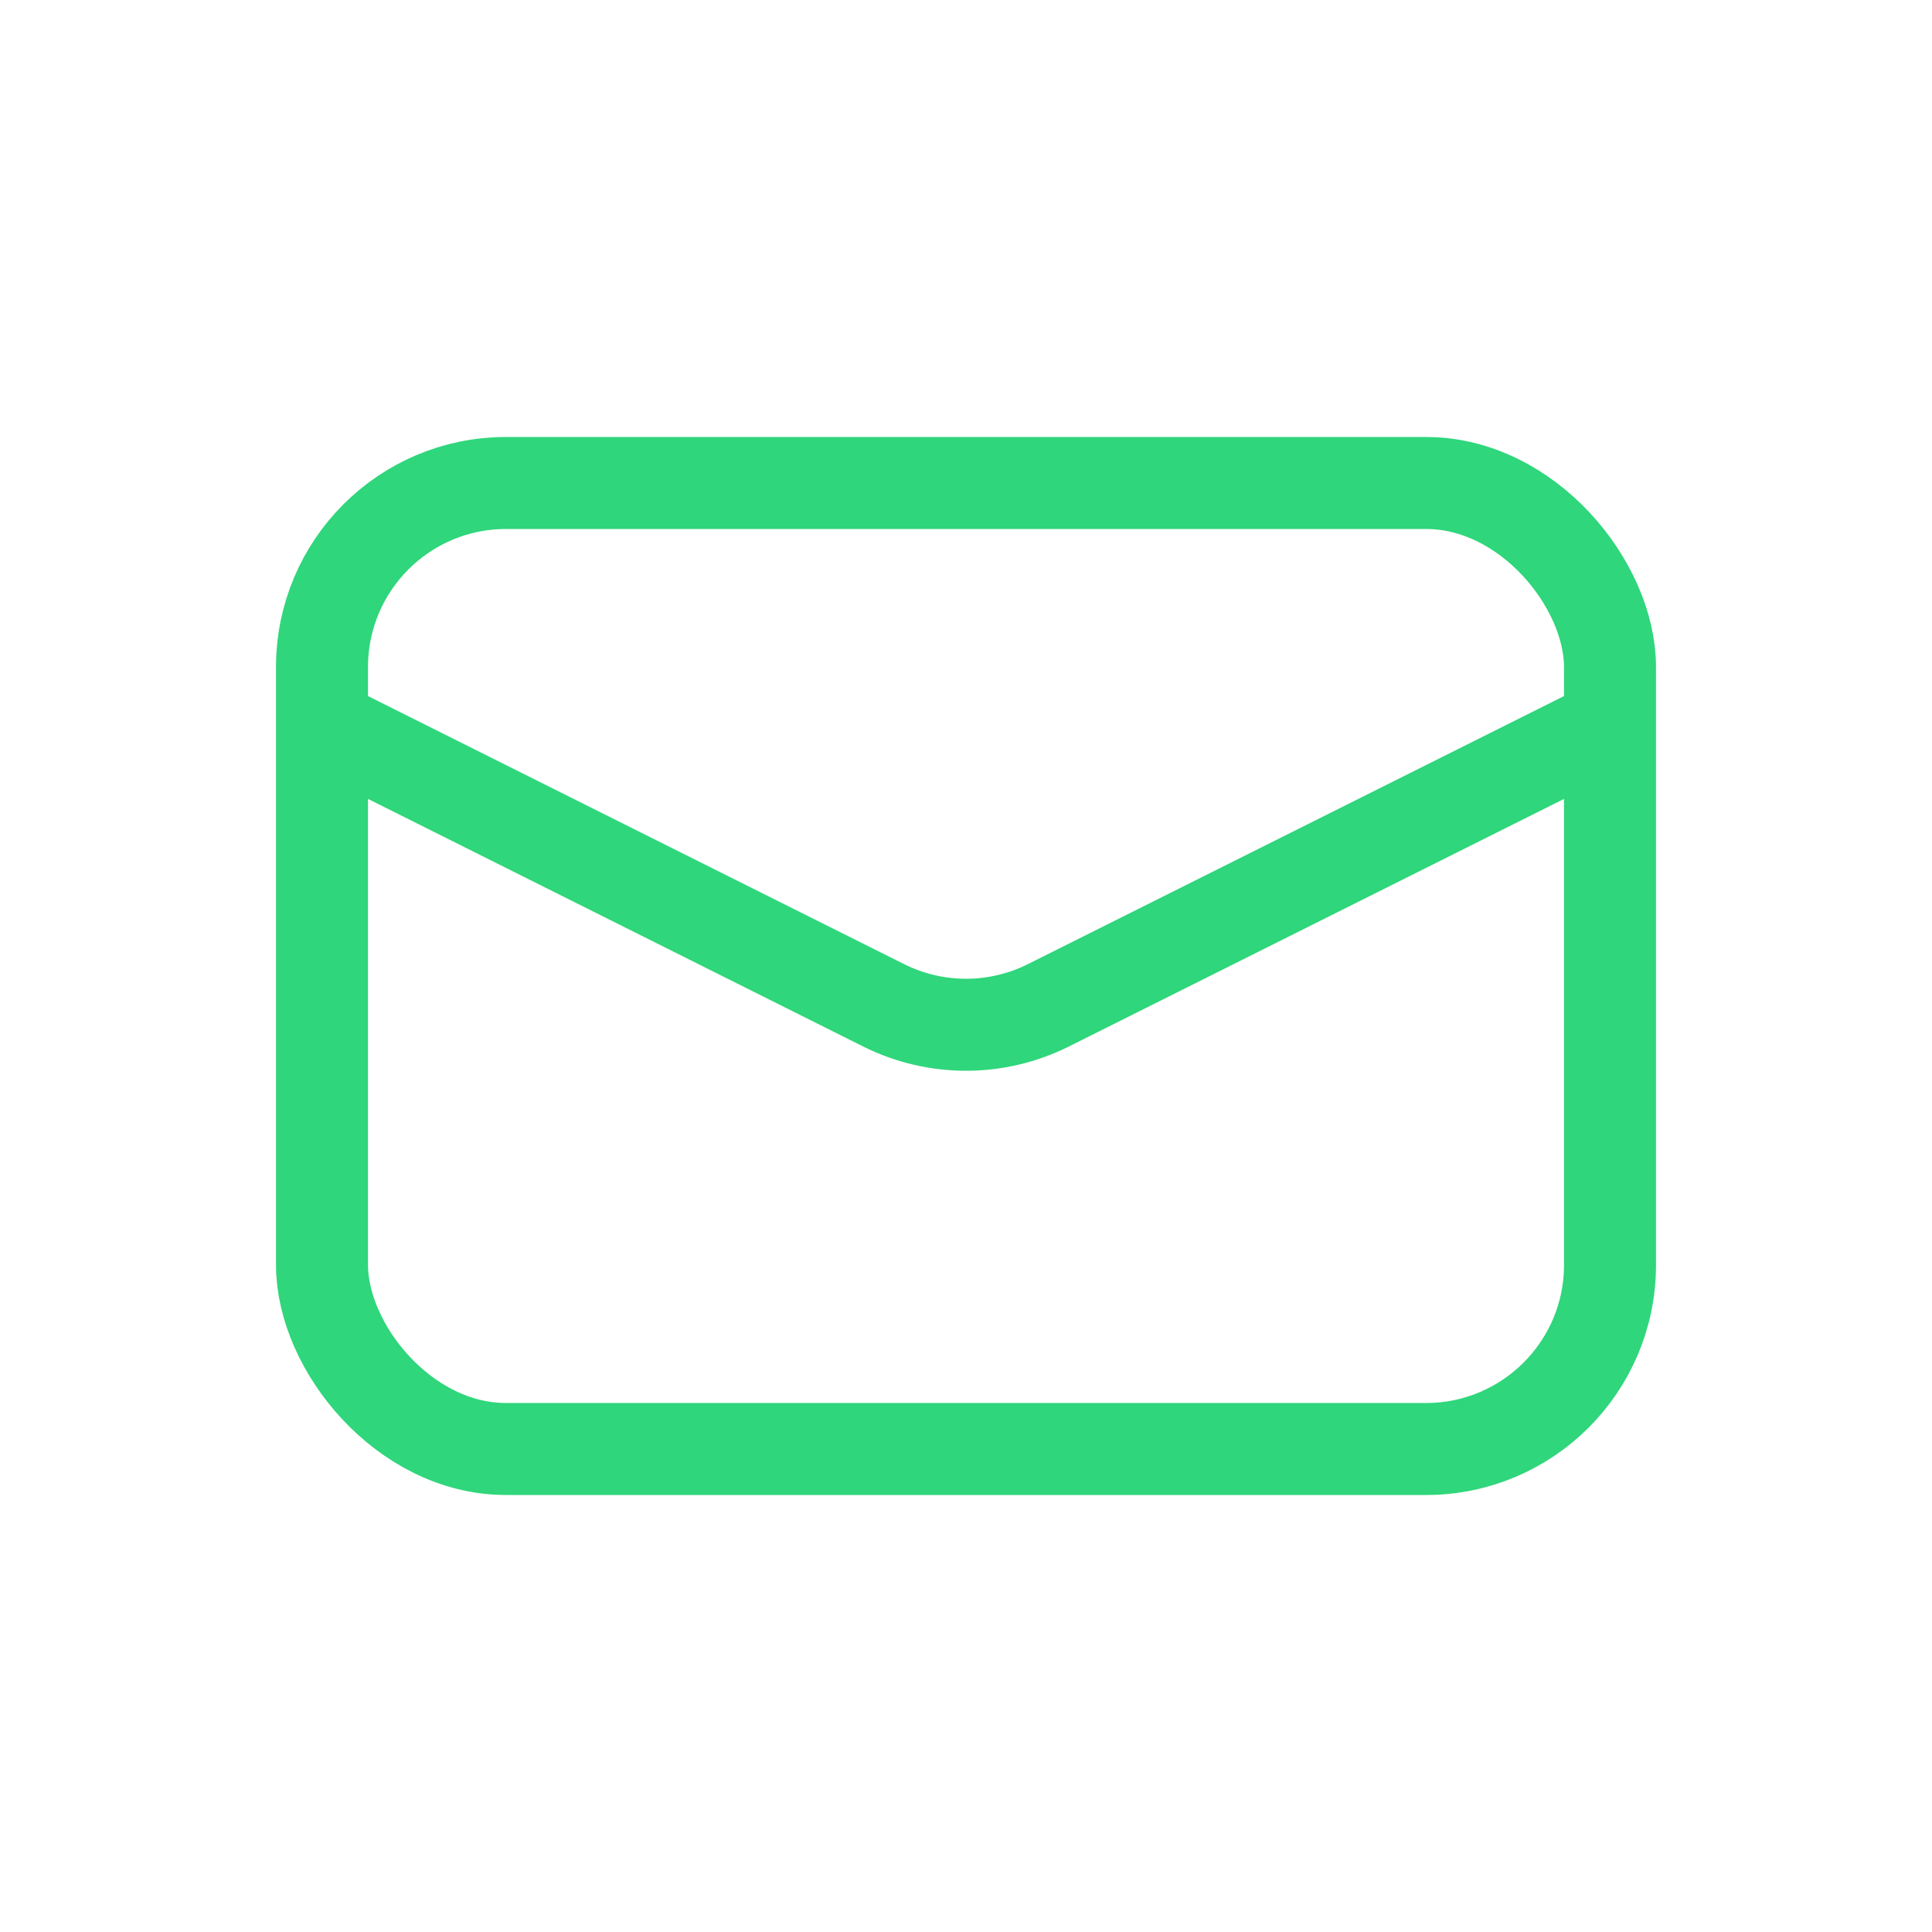 <svg width="21" height="21" viewBox="0 0 21 21" fill="none" xmlns="http://www.w3.org/2000/svg">
<rect x="3.5" y="5.25" width="14" height="10.5" rx="2" stroke="#2FD67B"/>
<path d="M3.5 7.875L9.606 10.928C10.169 11.209 10.831 11.209 11.394 10.928L17.5 7.875" stroke="#2FD67B"/>
</svg>

